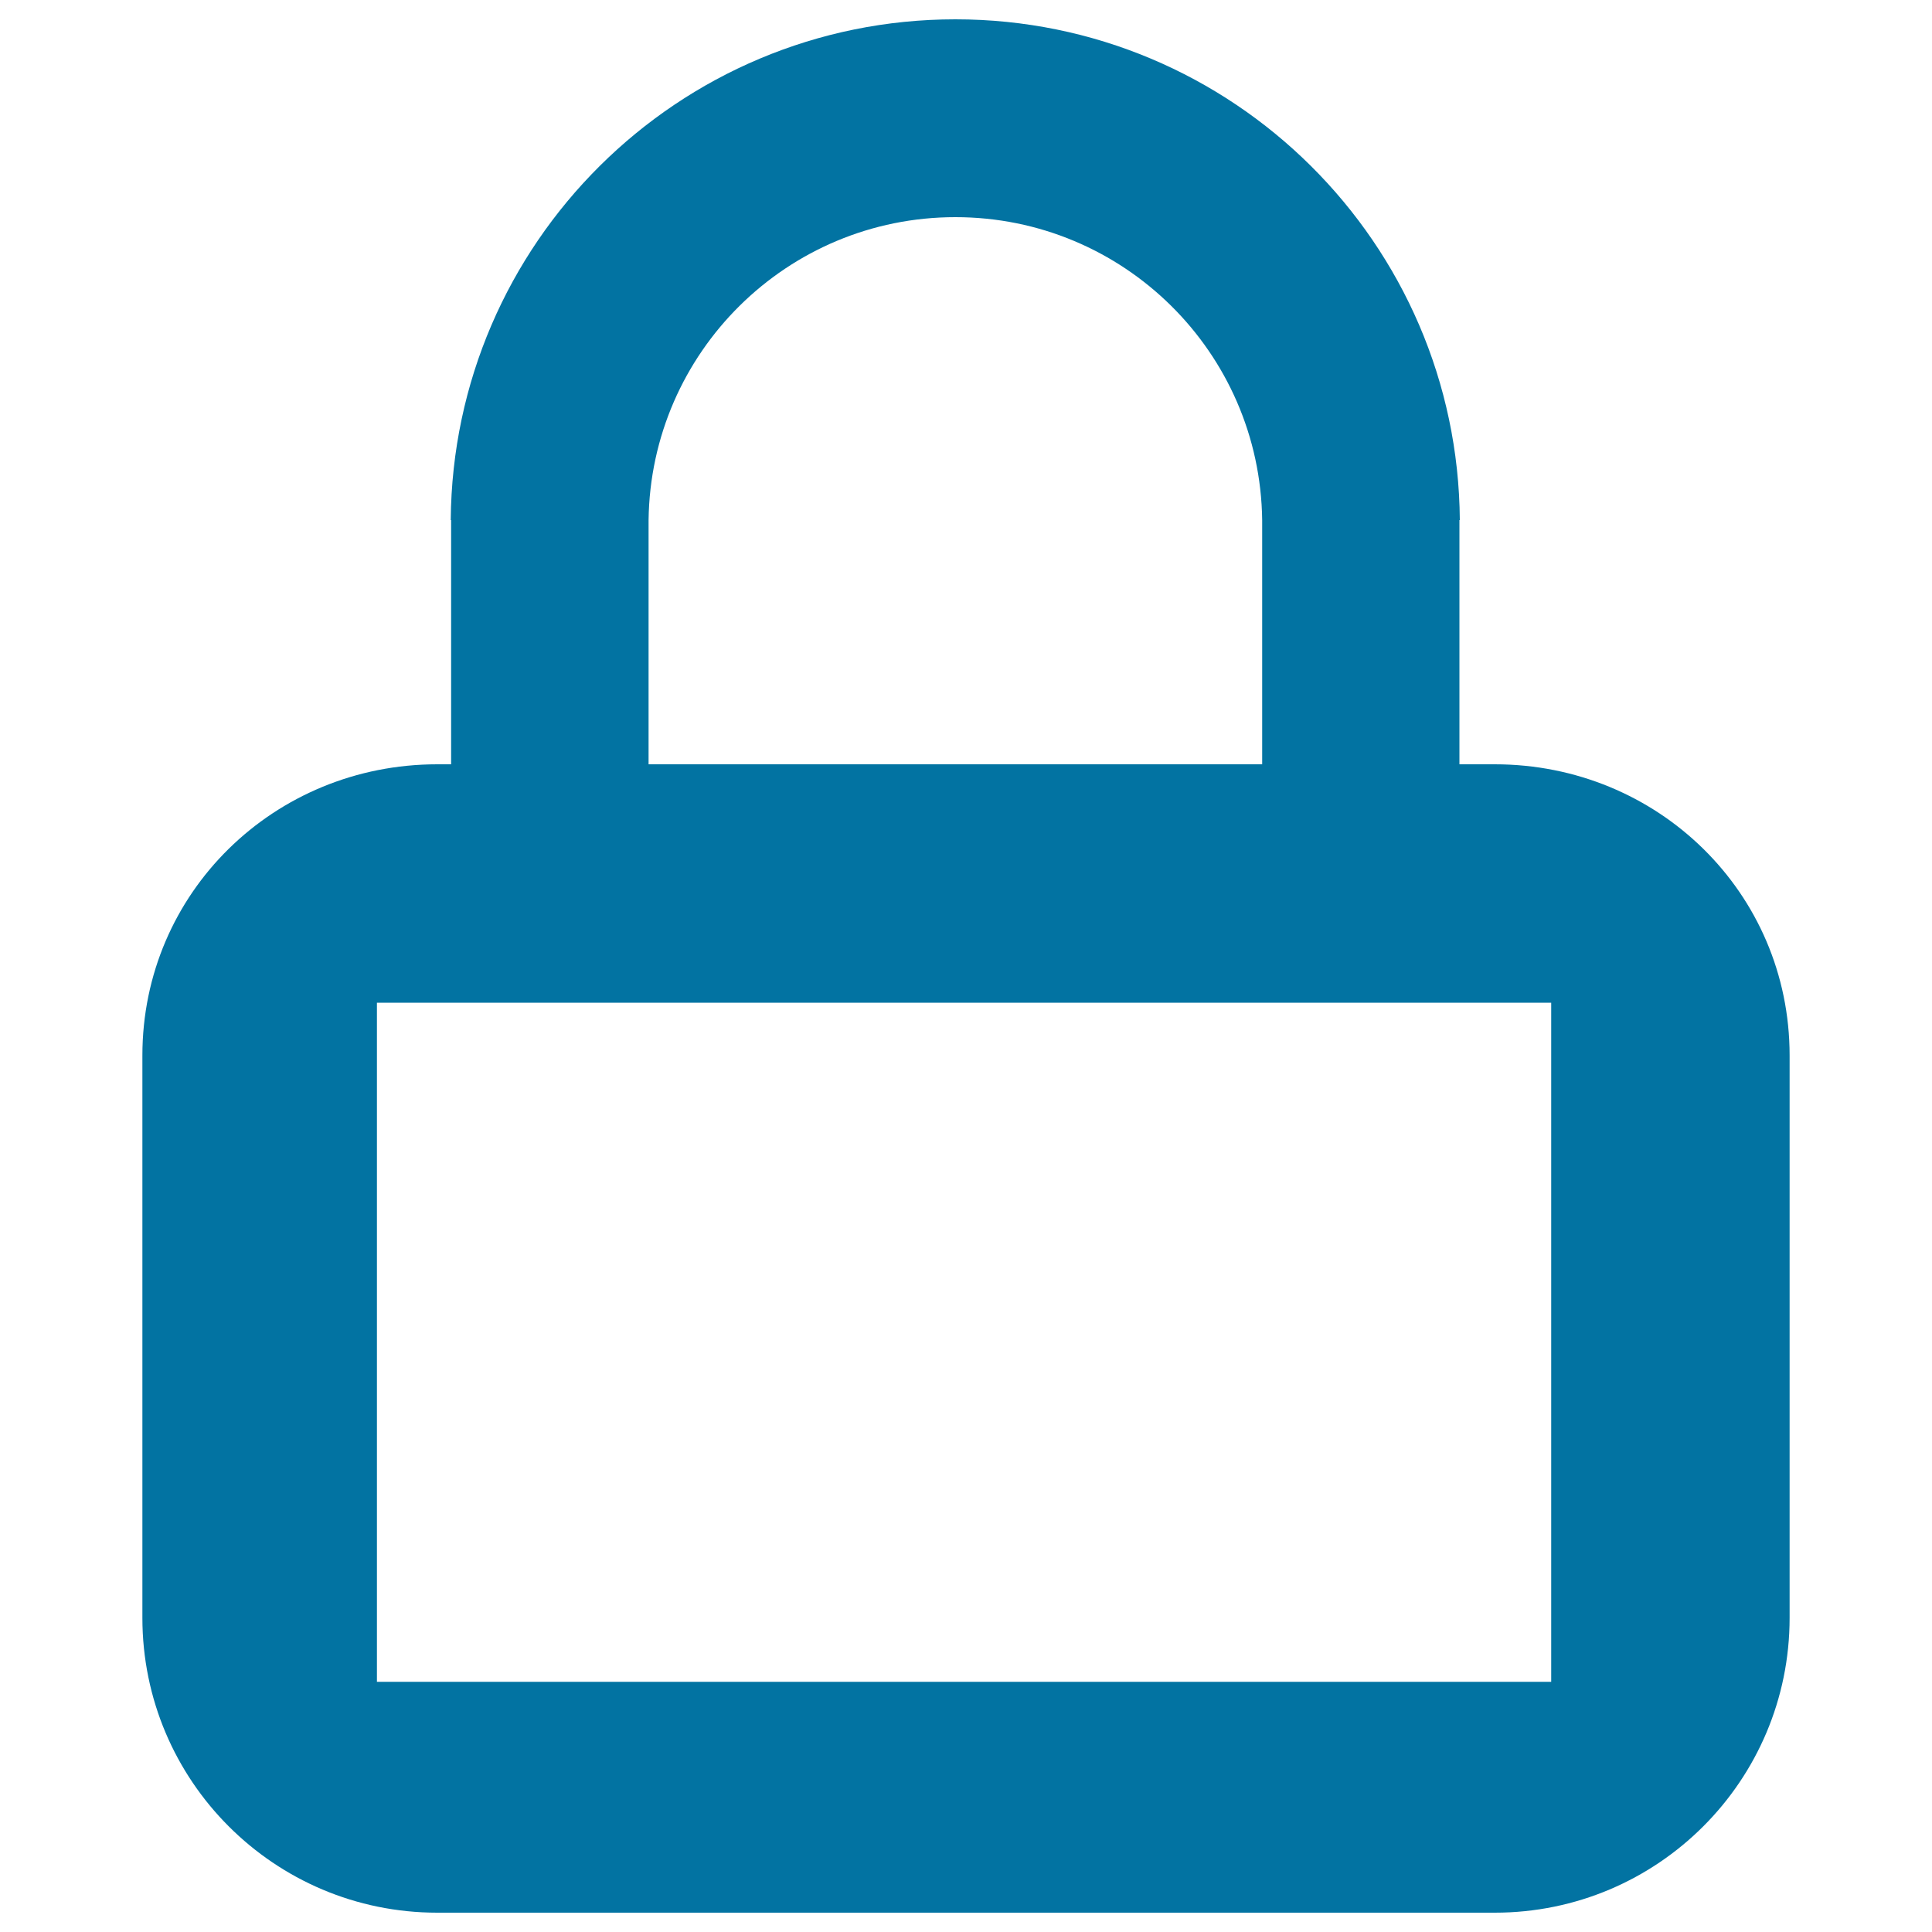 <svg xmlns="http://www.w3.org/2000/svg" viewBox="0 0 1000 1000" style="fill:#0273a2">
<title>Lock SVG icon</title>
<path d="M773.7,395.6h-18.3V269.2h0.2C754.6,125.9,638,10,494.5,10c-143.6,0-260.1,115.9-261.2,259.2h0.2v126.4h-7.2C142,395.6,73.7,462,73.7,546.3v291.1C73.7,921.7,142,990,226.3,990h547.4c84.3,0,152.6-68.3,152.6-152.6V546.3C926.3,462,858,395.6,773.7,395.6L773.7,395.6z M335.7,269.2L335.7,269.2c1.1-86.8,71.7-156.8,158.8-156.8c87.1,0,157.7,70,158.8,156.8v126.4H335.7L335.7,269.2L335.7,269.2z M802.9,870.5H195.1V519h607.8V870.5L802.9,870.5z"/>
</svg>